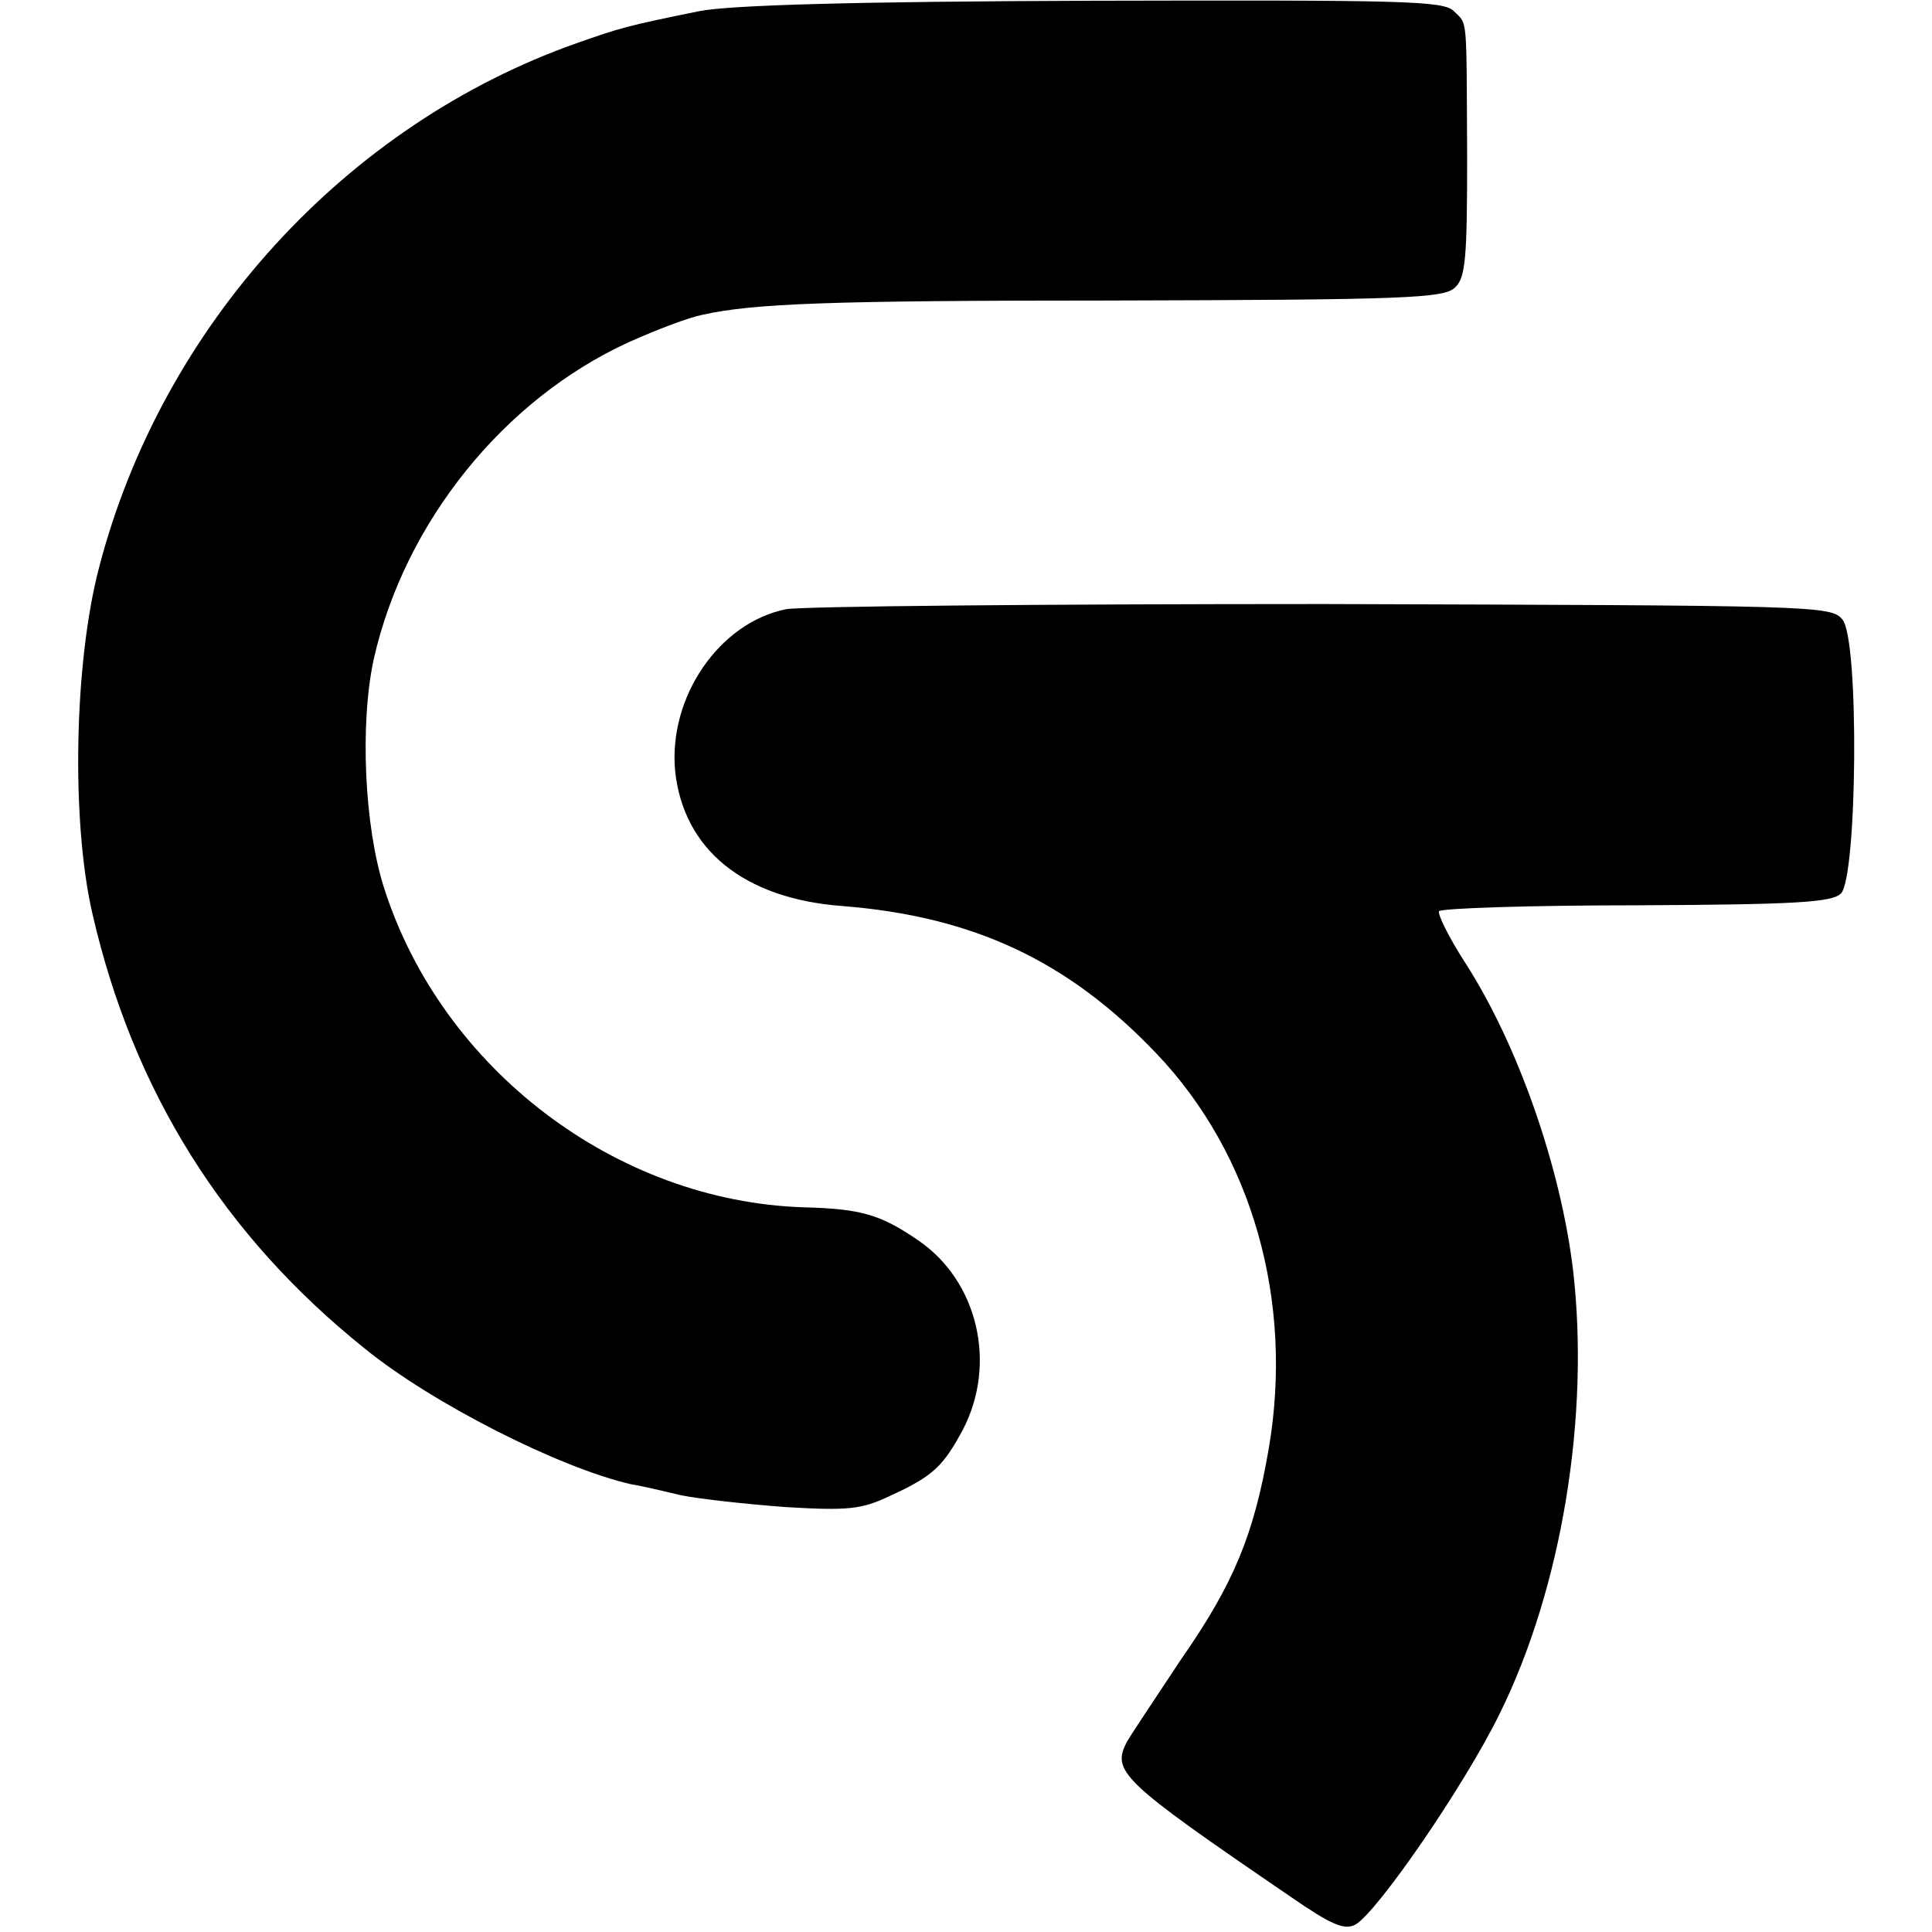 <?xml version="1.0" standalone="no"?>
<!DOCTYPE svg PUBLIC "-//W3C//DTD SVG 20010904//EN"
 "http://www.w3.org/TR/2001/REC-SVG-20010904/DTD/svg10.dtd">
<svg version="1.0" xmlns="http://www.w3.org/2000/svg"
 width="261pt" height="261pt" viewBox="0 0 261 261"
 preserveAspectRatio="xMidYMid meet">
<g transform="translate(0,261) scale(0.1,-0.1)"
fill="#000000" stroke="none">
<path d="M945 2595 c-99 -20 -108 -23 -165 -43 -313 -110 -561 -382 -646 -708
-34 -129 -38 -344 -9 -469 55 -239 177 -434 368 -587 91 -74 263 -161 359
-183 13 -2 43 -9 68 -15 25 -5 88 -12 142 -16 84 -5 102 -3 140 15 59 27 72
40 99 90 46 89 20 200 -60 255 -51 35 -77 43 -155 45 -254 8 -489 187 -567
431 -27 84 -33 223 -14 310 42 185 176 351 345 428 38 17 80 33 100 37 69 15
169 19 547 19 404 1 455 3 469 18 14 13 16 41 16 175 -1 196 1 179 -18 198
-14 14 -67 15 -488 14 -325 -1 -490 -6 -531 -14z"/>
<path d="M1062 1787 c-90 -18 -159 -118 -150 -218 11 -106 92 -173 226 -183
177 -14 305 -74 424 -199 130 -136 186 -335 152 -534 -20 -116 -47 -182 -118
-284 -33 -50 -66 -99 -73 -111 -22 -41 -10 -53 220 -210 55 -38 73 -46 88 -38
29 16 147 187 195 285 84 170 122 403 99 600 -17 140 -75 305 -146 415 -22 34
-37 65 -35 69 3 4 123 8 267 8 216 1 264 4 276 16 22 22 25 343 2 370 -15 19
-37 19 -701 21 -378 0 -704 -3 -726 -7z"/>
</g>
</svg>
